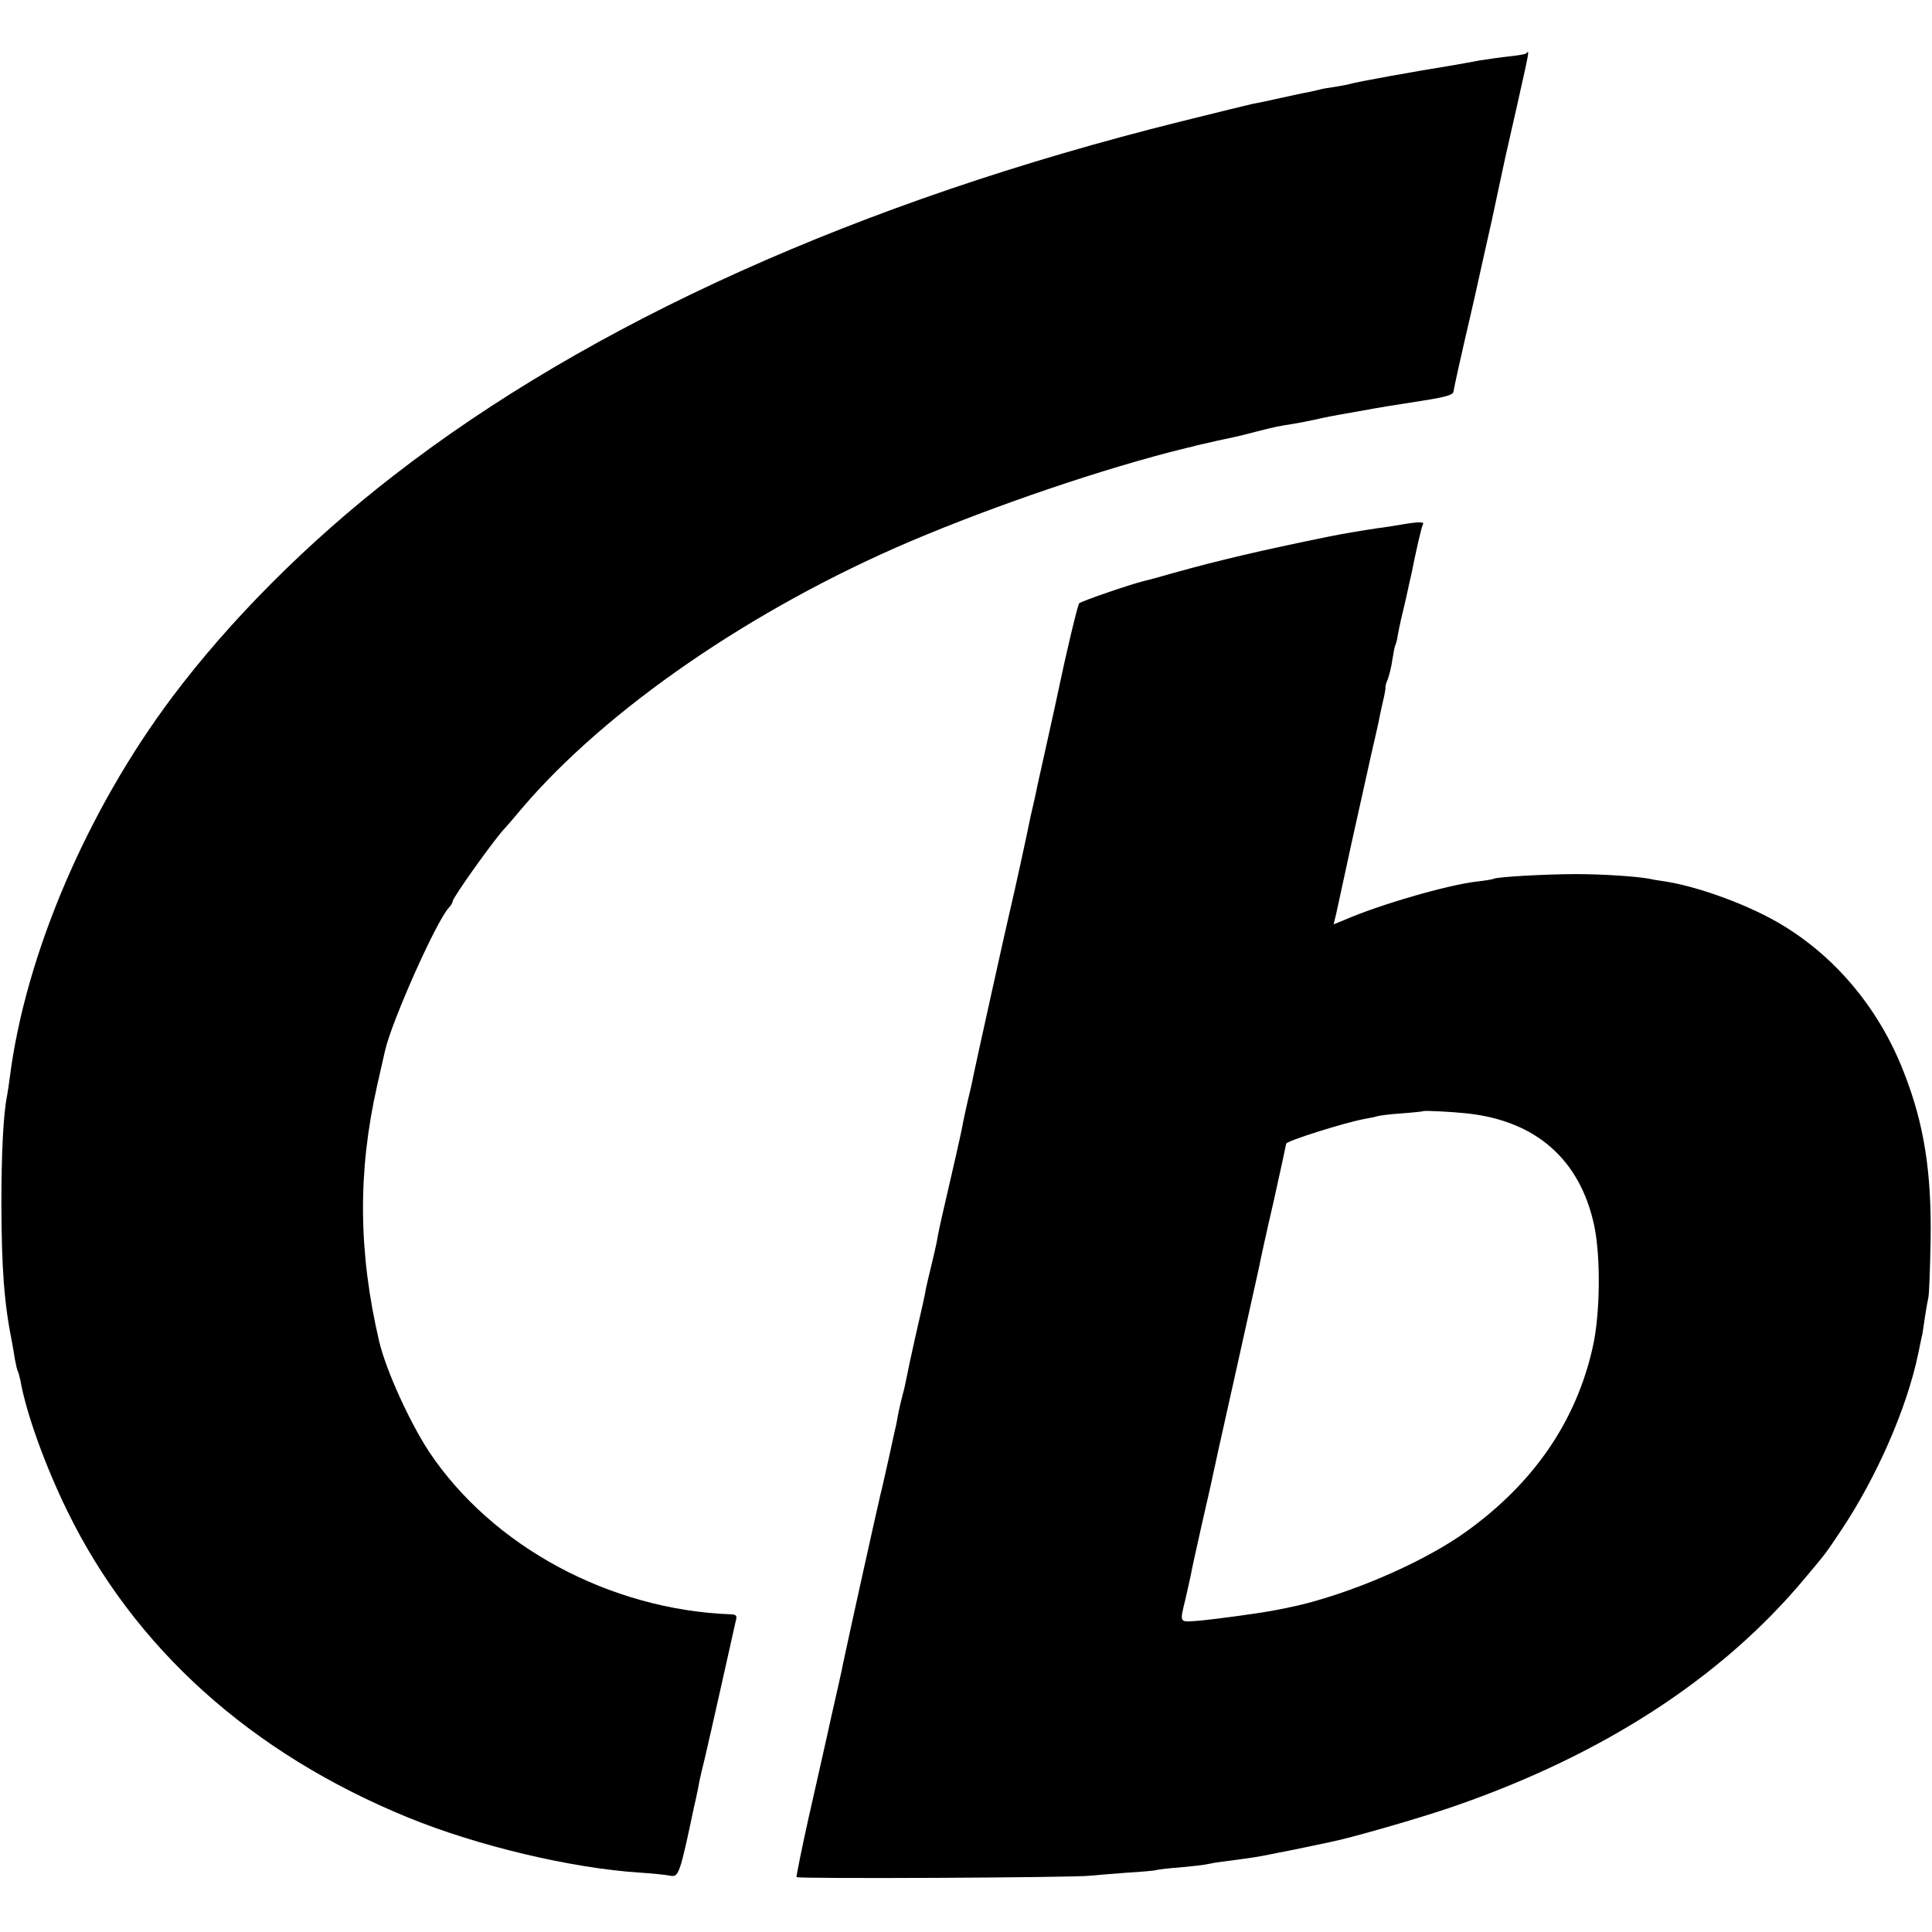 <?xml version="1.0" standalone="no"?>
<!DOCTYPE svg PUBLIC "-//W3C//DTD SVG 20010904//EN"
 "http://www.w3.org/TR/2001/REC-SVG-20010904/DTD/svg10.dtd">
<svg version="1.0" xmlns="http://www.w3.org/2000/svg"
 width="700pt" height="700pt" viewBox="0 0 700 700"
 preserveAspectRatio="xMidYMid meet">
<g transform="translate(0,700) scale(0.1,-0.1)"
fill="#000000" stroke="none">
<path d="M5529 6806 c-2 -2 -28 -7 -58 -10 -29 -3 -79 -10 -110 -15 -31 -6
-71 -13 -88 -16 -154 -25 -354 -61 -381 -69 -9 -3 -35 -7 -57 -11 -22 -3 -47
-7 -55 -10 -8 -2 -26 -6 -40 -9 -14 -2 -59 -12 -100 -21 -41 -9 -86 -19 -100
-21 -14 -3 -133 -32 -265 -65 -1160 -289 -2137 -729 -2850 -1283 -310 -240
-592 -523 -802 -803 -308 -411 -530 -931 -587 -1373 -3 -25 -8 -55 -10 -68
-14 -67 -21 -210 -21 -397 1 -234 10 -357 39 -501 2 -12 7 -38 10 -59 4 -20 8
-40 11 -44 2 -4 6 -19 9 -33 21 -118 88 -305 170 -473 243 -497 665 -877 1234
-1110 252 -103 592 -184 842 -200 47 -3 95 -8 108 -11 31 -6 35 4 87 251 3 11
7 31 10 45 3 14 7 34 9 46 2 11 11 49 20 85 8 35 36 156 61 269 25 113 48 215
51 228 5 18 2 22 -17 23 -439 16 -866 246 -1095 590 -70 107 -155 293 -180
398 -76 325 -78 615 -8 926 14 61 27 118 29 128 24 106 184 466 231 518 8 8
14 19 14 23 0 14 156 232 190 266 3 3 30 34 60 70 307 361 837 725 1407 968
308 131 705 266 998 338 17 4 35 8 40 10 38 9 114 26 135 30 14 3 52 12 85 21
67 17 77 19 129 27 19 3 55 10 78 15 44 10 53 12 156 30 82 15 124 22 241 40
76 12 105 20 107 31 2 15 32 150 59 265 8 33 28 123 45 200 17 77 33 147 35
156 6 30 44 204 49 229 3 14 22 97 42 185 48 214 46 204 33 191z"/>
<path d="M5075 5099 c-22 -4 -60 -10 -85 -13 -41 -6 -127 -20 -175 -30 -250
-51 -398 -86 -560 -131 -49 -14 -99 -28 -110 -30 -49 -12 -227 -73 -235 -81
-6 -7 -51 -198 -76 -319 -2 -11 -18 -83 -35 -160 -17 -77 -35 -158 -40 -180
-4 -22 -11 -51 -14 -65 -3 -14 -8 -35 -11 -48 -16 -80 -57 -266 -69 -317 -15
-61 -130 -582 -139 -626 -2 -13 -11 -53 -20 -89 -8 -36 -17 -76 -19 -90 -5
-27 -39 -177 -62 -275 -19 -81 -26 -115 -31 -145 -3 -14 -11 -51 -19 -83 -8
-32 -17 -71 -20 -85 -6 -33 -7 -39 -40 -182 -14 -63 -28 -128 -31 -145 -3 -16
-9 -43 -14 -60 -4 -16 -12 -48 -16 -70 -4 -22 -8 -44 -10 -50 -1 -5 -12 -53
-23 -105 -12 -52 -25 -113 -31 -135 -11 -46 -110 -492 -136 -615 -2 -14 -21
-97 -41 -185 -19 -88 -57 -254 -83 -370 -26 -116 -45 -213 -44 -216 4 -7 1009
-2 1064 5 19 2 80 7 134 11 55 3 102 8 105 9 3 2 42 7 86 10 44 4 87 9 95 11
8 2 35 7 60 10 56 7 119 16 145 21 11 2 34 7 50 10 17 3 62 12 100 20 39 8 81
17 95 20 68 13 330 88 450 130 540 187 968 465 1268 824 83 99 74 88 130 171
132 197 241 447 282 644 7 33 13 65 15 70 1 6 5 33 9 60 4 28 10 61 13 75 3
14 6 106 8 206 4 248 -24 424 -97 609 -87 225 -242 413 -438 532 -116 71 -300
139 -424 159 -21 3 -48 7 -59 10 -51 9 -170 17 -267 17 -108 0 -287 -10 -298
-17 -4 -2 -32 -7 -62 -10 -108 -13 -353 -84 -481 -140 l-37 -15 9 37 c4 20 31
141 58 267 28 127 60 268 70 315 11 47 22 96 25 110 5 26 11 55 22 102 3 15 5
29 4 30 -1 2 3 15 9 29 5 15 13 46 16 70 4 24 8 46 10 50 2 3 7 19 9 35 8 42
12 61 30 135 8 37 17 78 20 90 16 81 37 173 42 180 5 9 -17 9 -81 -2z m240
-2133 c251 -27 410 -168 461 -406 24 -113 22 -321 -5 -440 -60 -270 -215 -495
-461 -671 -140 -100 -373 -205 -575 -258 -36 -9 -52 -13 -120 -26 -50 -10
-235 -35 -282 -38 -60 -4 -59 -7 -38 79 8 34 16 72 19 85 2 13 20 96 40 184
20 88 39 170 41 183 3 12 7 32 10 45 2 12 37 166 76 342 39 176 75 338 80 360
4 22 28 132 54 244 25 112 45 205 45 207 0 10 216 78 285 90 17 3 36 7 43 9 7
3 47 8 90 11 42 3 78 7 79 8 4 3 101 -2 158 -8z"/>
</g>
</svg>
